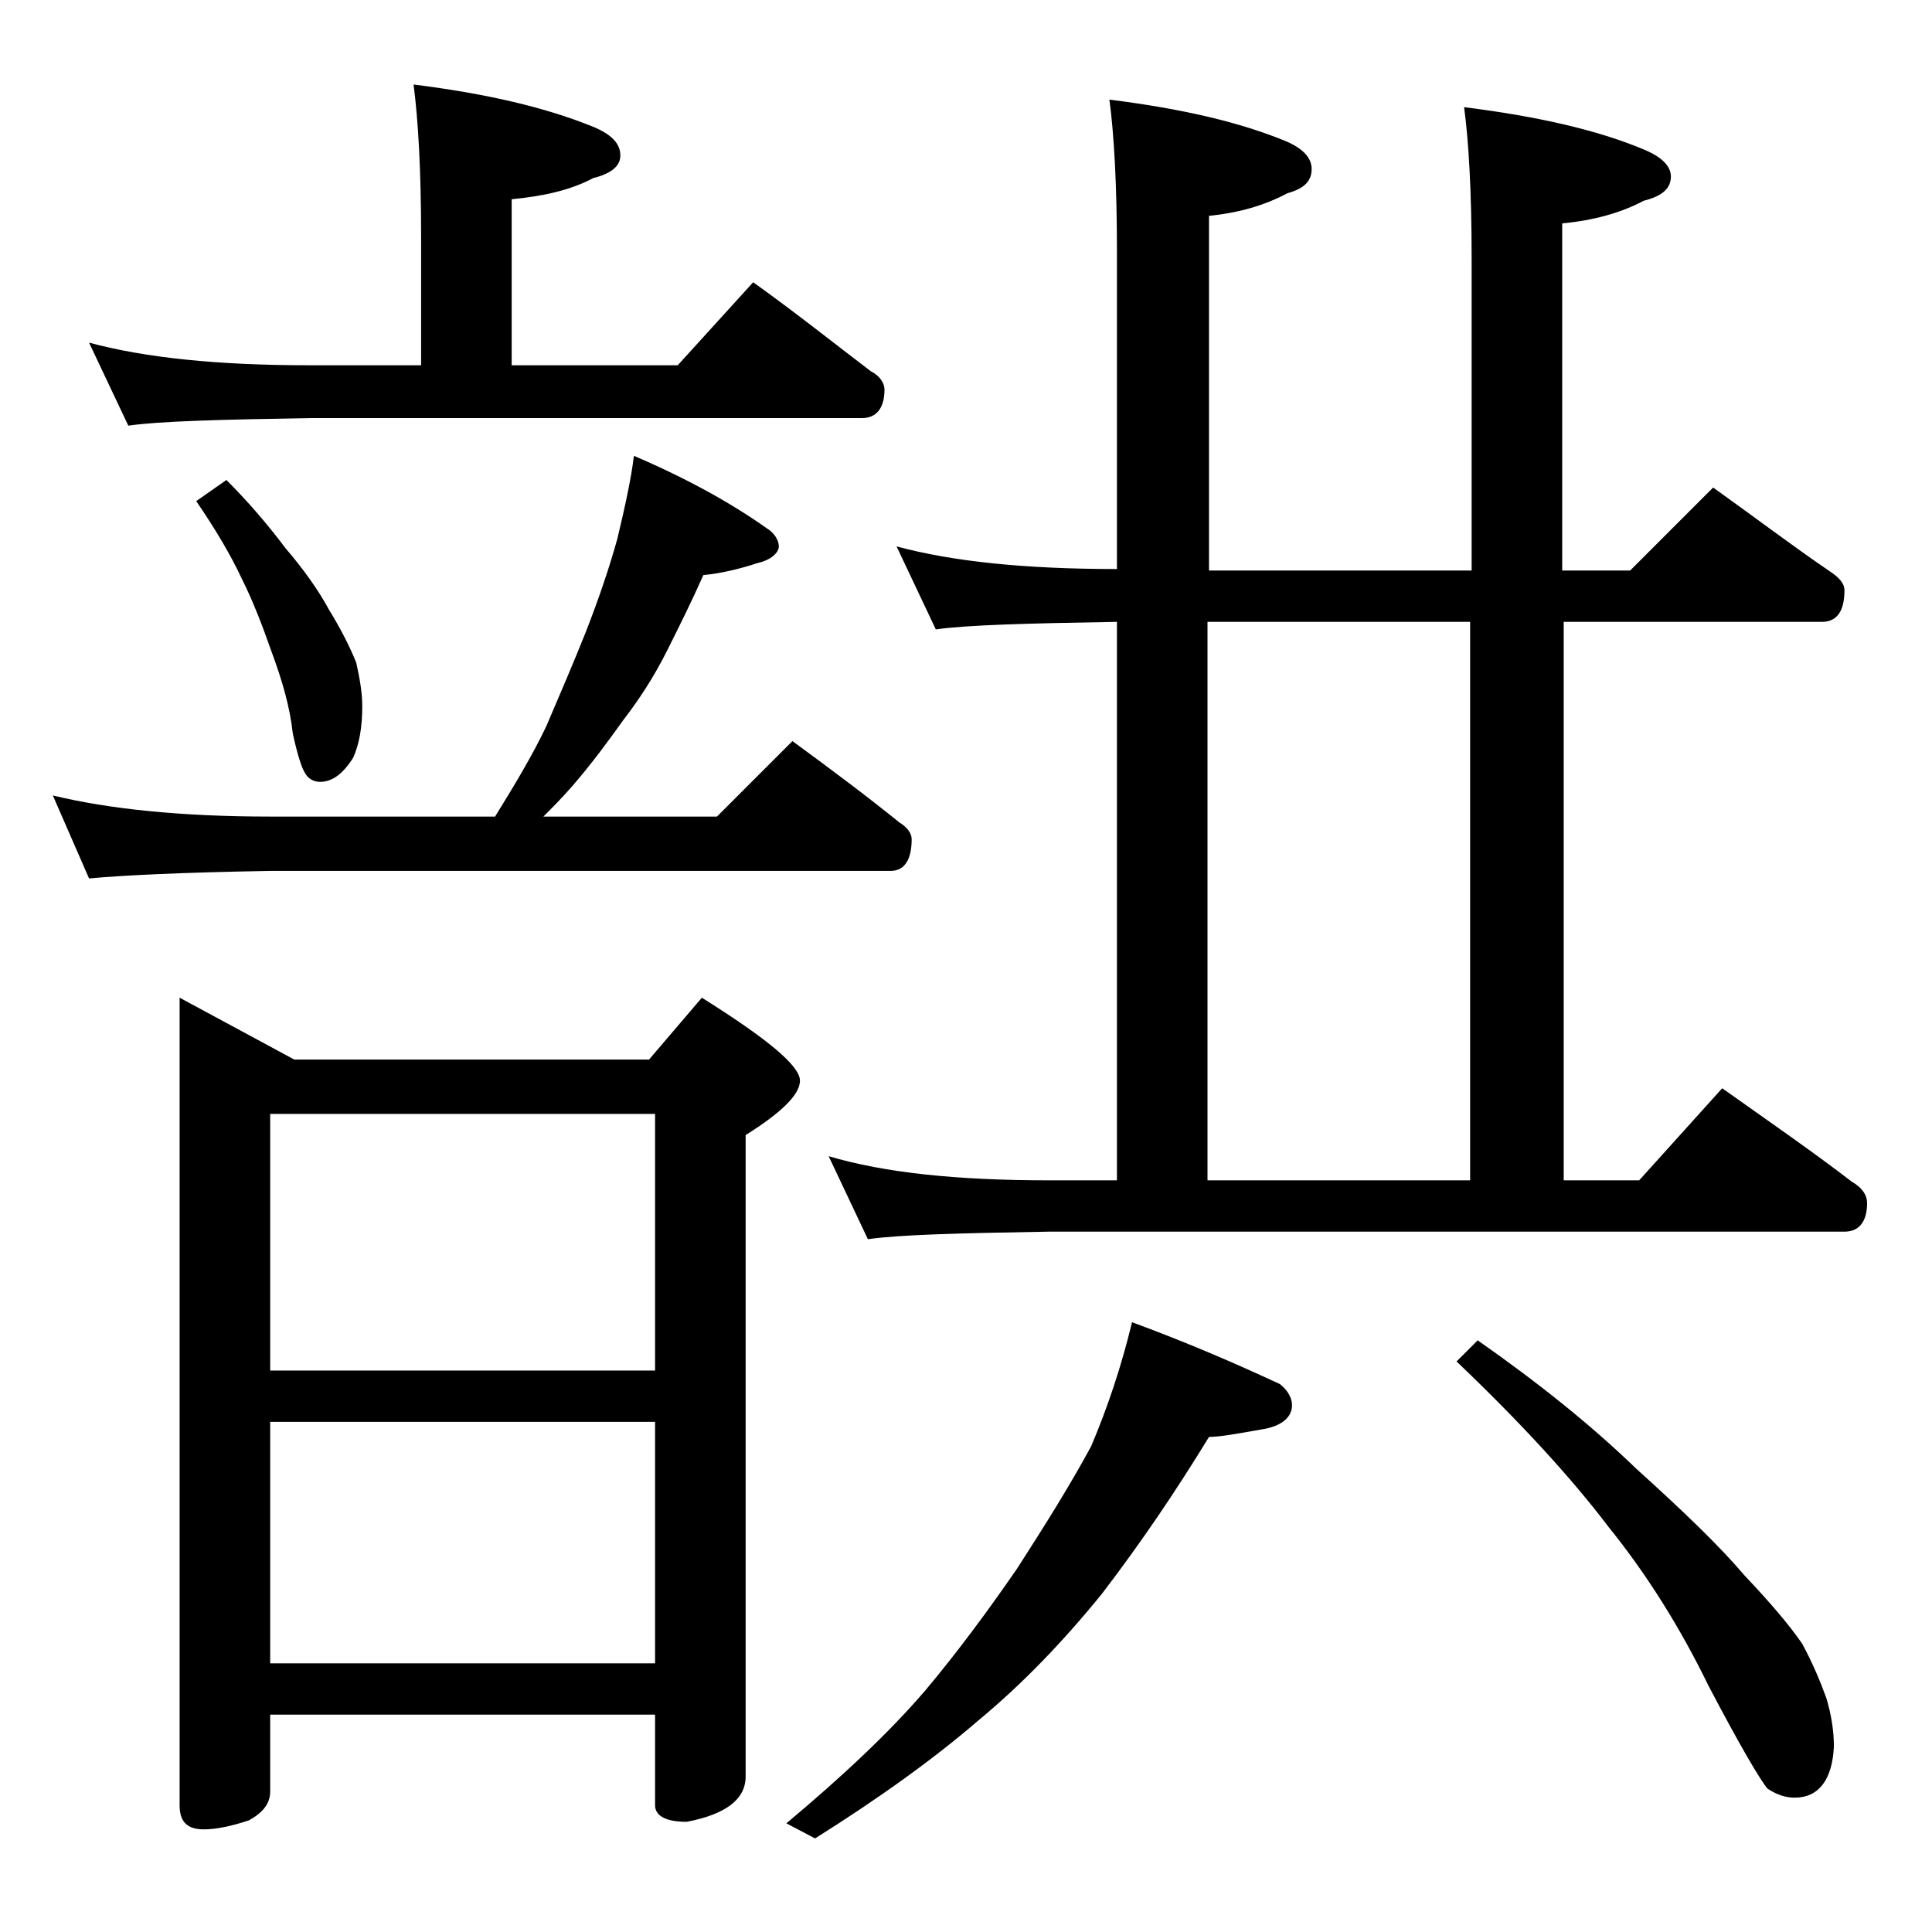 <?xml version="1.0" encoding="utf-8"?>
<!-- Generator: Adobe Illustrator 18.0.0, SVG Export Plug-In . SVG Version: 6.00 Build 0)  -->
<!DOCTYPE svg PUBLIC "-//W3C//DTD SVG 1.1//EN" "http://www.w3.org/Graphics/SVG/1.1/DTD/svg11.dtd">
<svg version="1.1" id="Layer_1" xmlns="http://www.w3.org/2000/svg" xmlns:xlink="http://www.w3.org/1999/xlink" x="0px" y="0px"
	 viewBox="0 0 128 128" enable-background="new 0 0 128 128" xml:space="preserve">
<path d="M42,30.2c3.5,1.5,6.4,3.1,8.8,4.8c0.5,0.3,0.8,0.8,0.8,1.2s-0.5,0.9-1.4,1.1c-1.2,0.4-2.5,0.7-3.6,0.8
	c-0.8,1.8-1.6,3.4-2.4,5c-0.9,1.8-1.9,3.3-2.9,4.6c-1,1.4-2.1,2.9-3.4,4.4c-0.7,0.8-1.3,1.4-1.9,2h11.5l5-5c2.6,1.9,5,3.7,7.1,5.4
	c0.5,0.3,0.8,0.7,0.8,1.1c0,1.4-0.5,2.1-1.4,2.1H17.9C12,57.8,8,58,5.9,58.2l-2.4-5.5c3.7,0.9,8.5,1.4,14.4,1.4h14.9
	c1.3-2.1,2.5-4.1,3.4-6c0.9-2.1,1.8-4.2,2.6-6.2c0.9-2.3,1.6-4.4,2.1-6.2C41.4,33.6,41.8,31.8,42,30.2z M27.4,5.6
	c4.8,0.6,8.7,1.5,11.9,2.8c1.2,0.5,1.8,1.1,1.8,1.9c0,0.7-0.6,1.2-1.8,1.5c-1.5,0.8-3.3,1.2-5.4,1.4v11h11l5-5.5
	c2.8,2,5.3,4,7.8,5.9c0.6,0.3,0.9,0.8,0.9,1.2c0,1.2-0.5,1.9-1.5,1.9H20.5c-5.9,0.1-9.9,0.2-12,0.5l-2.6-5.5c3.7,1,8.5,1.5,14.6,1.5
	h7.4v-8.4C27.9,11.2,27.7,7.9,27.4,5.6z M11.9,66.1l7.6,4.1H43l3.5-4.1c4.3,2.7,6.5,4.5,6.5,5.5c0,0.9-1.2,2.1-3.6,3.6v42.5
	c0,1.5-1.3,2.5-3.9,3c-1.4,0-2.1-0.4-2.1-1.1v-6H17.9v5.1c0,0.8-0.5,1.4-1.4,1.9c-1.2,0.4-2.2,0.6-3,0.6c-1.1,0-1.6-0.5-1.6-1.6
	V66.1z M15,31.8c1.4,1.4,2.7,2.9,3.9,4.5c1.2,1.4,2.2,2.8,2.9,4.1c0.8,1.3,1.4,2.5,1.8,3.5c0.2,0.9,0.4,1.9,0.4,2.9
	c0,1.4-0.2,2.5-0.6,3.4c-0.7,1.1-1.4,1.6-2.2,1.6c-0.4,0-0.8-0.2-1-0.6c-0.2-0.3-0.5-1.2-0.8-2.6c-0.2-1.8-0.7-3.5-1.4-5.4
	c-0.6-1.7-1.2-3.3-2-4.9c-0.7-1.5-1.7-3.2-3-5.1L15,31.8z M17.9,90.8h25.5v-17H17.9V90.8z M17.9,110.2h25.5v-16H17.9V110.2z
	 M75,87.6c3.8,1.4,7,2.8,9.8,4.1c0.5,0.4,0.8,0.9,0.8,1.4c0,0.8-0.7,1.4-2,1.6c-1.7,0.3-2.8,0.5-3.5,0.5c-2.2,3.6-4.5,7-7.1,10.4
	c-2.6,3.2-5.3,6-8.2,8.4c-2.9,2.5-6.5,5.1-10.8,7.8l-1.9-1c3.7-3.1,6.8-6,9.2-8.8c2.1-2.5,4.1-5.2,6.1-8.1c1.8-2.8,3.5-5.5,4.9-8.1
	C73.4,93.2,74.3,90.5,75,87.6z M59.4,36.2c3.7,1,8.5,1.5,14.6,1.5V16.6c0-4.4-0.2-7.8-0.5-10c4.8,0.6,8.7,1.5,11.8,2.8
	c1.1,0.5,1.6,1.1,1.6,1.8c0,0.8-0.5,1.3-1.6,1.6c-1.5,0.8-3.2,1.3-5.2,1.5v23.5h17.4V17.1c0-4.4-0.2-7.8-0.5-10
	c4.8,0.6,8.8,1.5,11.9,2.8c1.2,0.5,1.8,1.1,1.8,1.8c0,0.8-0.6,1.3-1.8,1.6c-1.5,0.8-3.3,1.3-5.4,1.5v23h4.5l5.5-5.5
	c2.8,2,5.3,3.9,7.8,5.6c0.6,0.4,0.9,0.8,0.9,1.2c0,1.4-0.5,2.1-1.5,2.1h-17.1v37h5l5.5-6.1c3.1,2.2,6,4.2,8.6,6.2
	c0.7,0.4,1,0.9,1,1.4c0,1.2-0.5,1.9-1.5,1.9H69.5c-5.9,0.1-9.9,0.2-12,0.5l-2.6-5.5c3.7,1.1,8.5,1.6,14.6,1.6H74v-37
	c-5.9,0.1-9.9,0.2-12,0.5L59.4,36.2z M80,78.2h17.4v-37H80V78.2z M97.9,88.8c4,2.8,7.5,5.6,10.5,8.5c3.1,2.8,5.5,5.1,7.2,7.1
	c1.7,1.8,2.9,3.2,3.8,4.5c0.7,1.3,1.2,2.5,1.6,3.6c0.3,1,0.5,2.1,0.5,3.2c-0.1,2.2-1,3.4-2.6,3.4c-0.6,0-1.2-0.2-1.8-0.6
	c-0.5-0.6-1.8-2.8-3.9-6.8c-1.9-3.9-4.1-7.4-6.6-10.5c-2.5-3.3-5.9-7-10.1-11L97.9,88.8z"/>
</svg>
